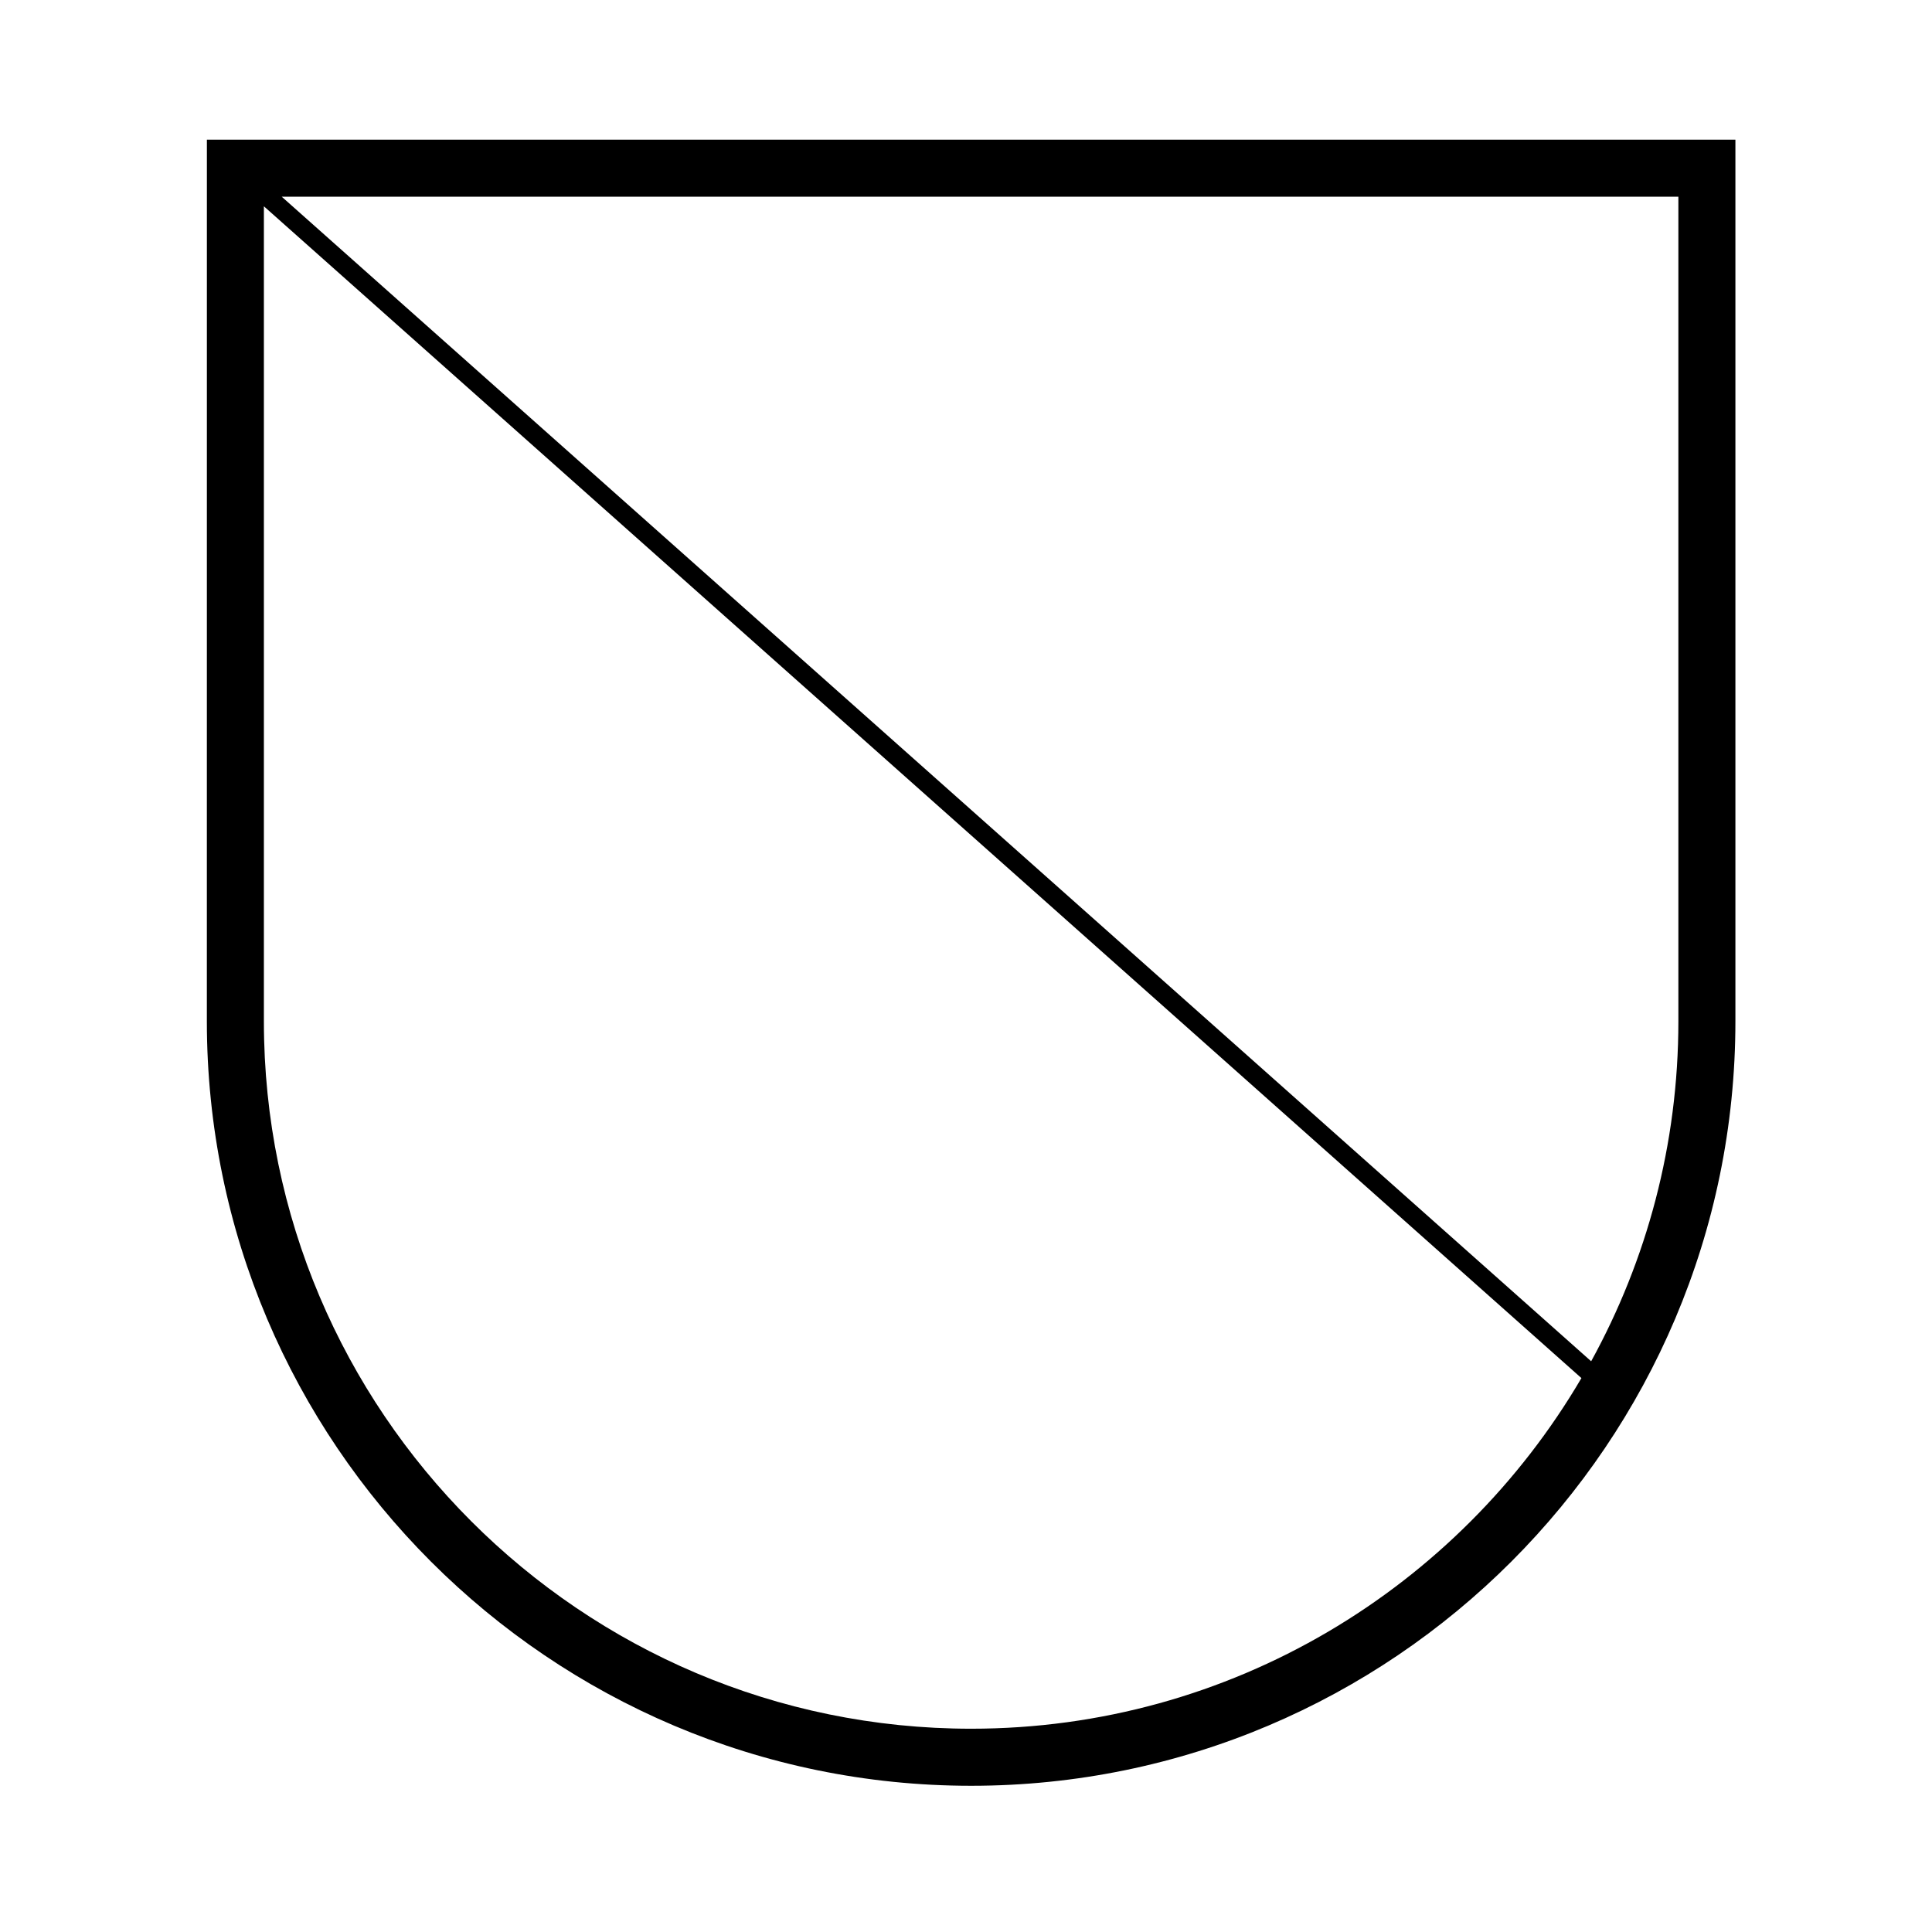 <?xml version="1.0" encoding="UTF-8"?>
<!-- Uploaded to: ICON Repo, www.iconrepo.com, Generator: ICON Repo Mixer Tools -->
<svg fill="#000000" width="800px" height="800px" version="1.1" viewBox="144 144 512 512" xmlns="http://www.w3.org/2000/svg">
 <path d="m198.82 414.66c0 111.7 90.863 202.59 202.55 202.59 111.68 0 202.53-90.883 202.53-202.59v-233.64h-405.07zm15.113-215.99 349.16 310.54c-32.57 55.523-92.852 92.918-161.73 92.918-103.35 0-187.43-84.102-187.43-187.47zm4.734-2.535h370.12v218.52c0 32.637-8.398 63.34-23.113 90.098z"/>
</svg>